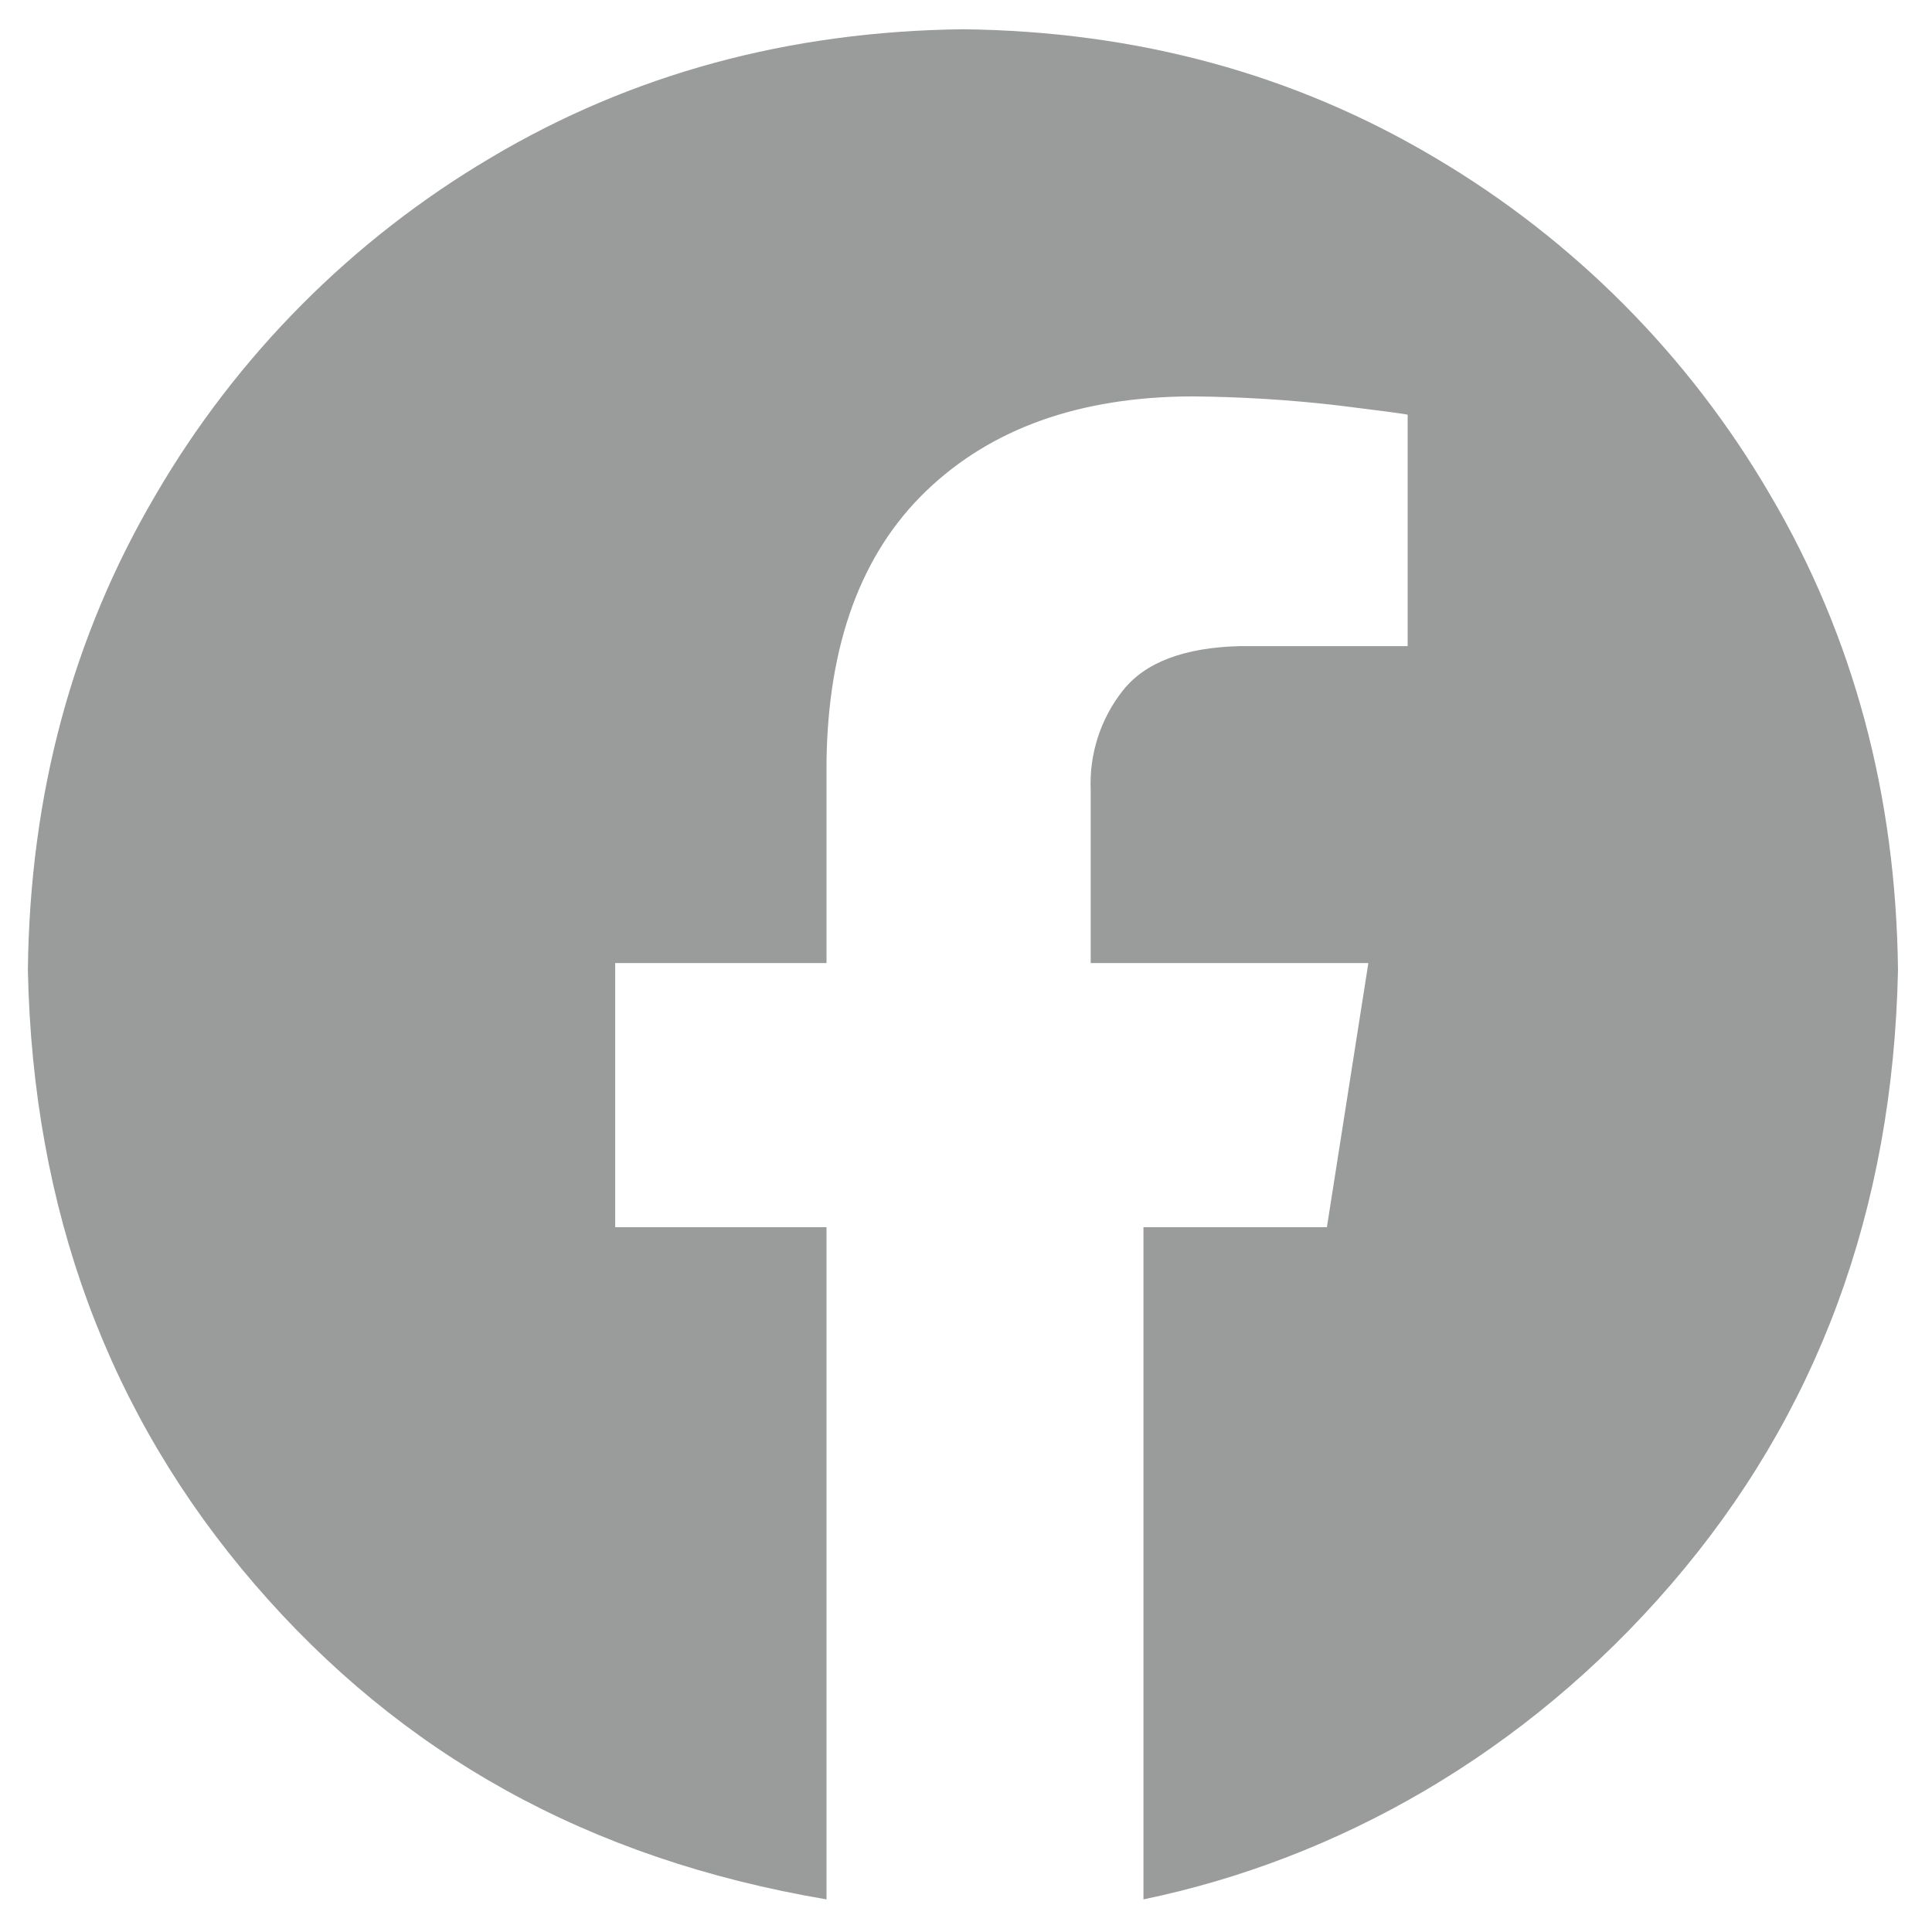 <svg width="35" height="35" viewBox="0 0 35 35" fill="none" xmlns="http://www.w3.org/2000/svg">
<path fill-rule="evenodd" clip-rule="evenodd" d="M17.444 0.53C20.599 0.566 23.449 1.342 25.995 2.856C28.51 4.341 30.602 6.446 32.071 8.97C33.577 11.531 34.348 14.399 34.384 17.573C34.294 21.916 32.924 25.625 30.274 28.701C27.624 31.777 24.229 33.68 20.715 34.409V22.232H24.038L24.789 17.447H19.759V14.313C19.731 13.663 19.936 13.025 20.338 12.514C20.74 12.001 21.448 11.731 22.463 11.705H25.501V7.513C25.457 7.499 25.044 7.444 24.26 7.347C23.371 7.243 22.478 7.188 21.583 7.181C19.558 7.19 17.957 7.761 16.779 8.894C15.601 10.027 14.999 11.666 14.973 13.811V17.447H11.145V22.232H14.973V34.409C10.659 33.68 7.264 31.777 4.614 28.701C1.964 25.625 0.594 21.916 0.505 17.573C0.54 14.398 1.311 11.531 2.817 8.97C4.286 6.446 6.378 4.341 8.893 2.856C11.439 1.342 14.289 0.567 17.444 0.53Z" fill="#9A9B9B"/>
</svg>
